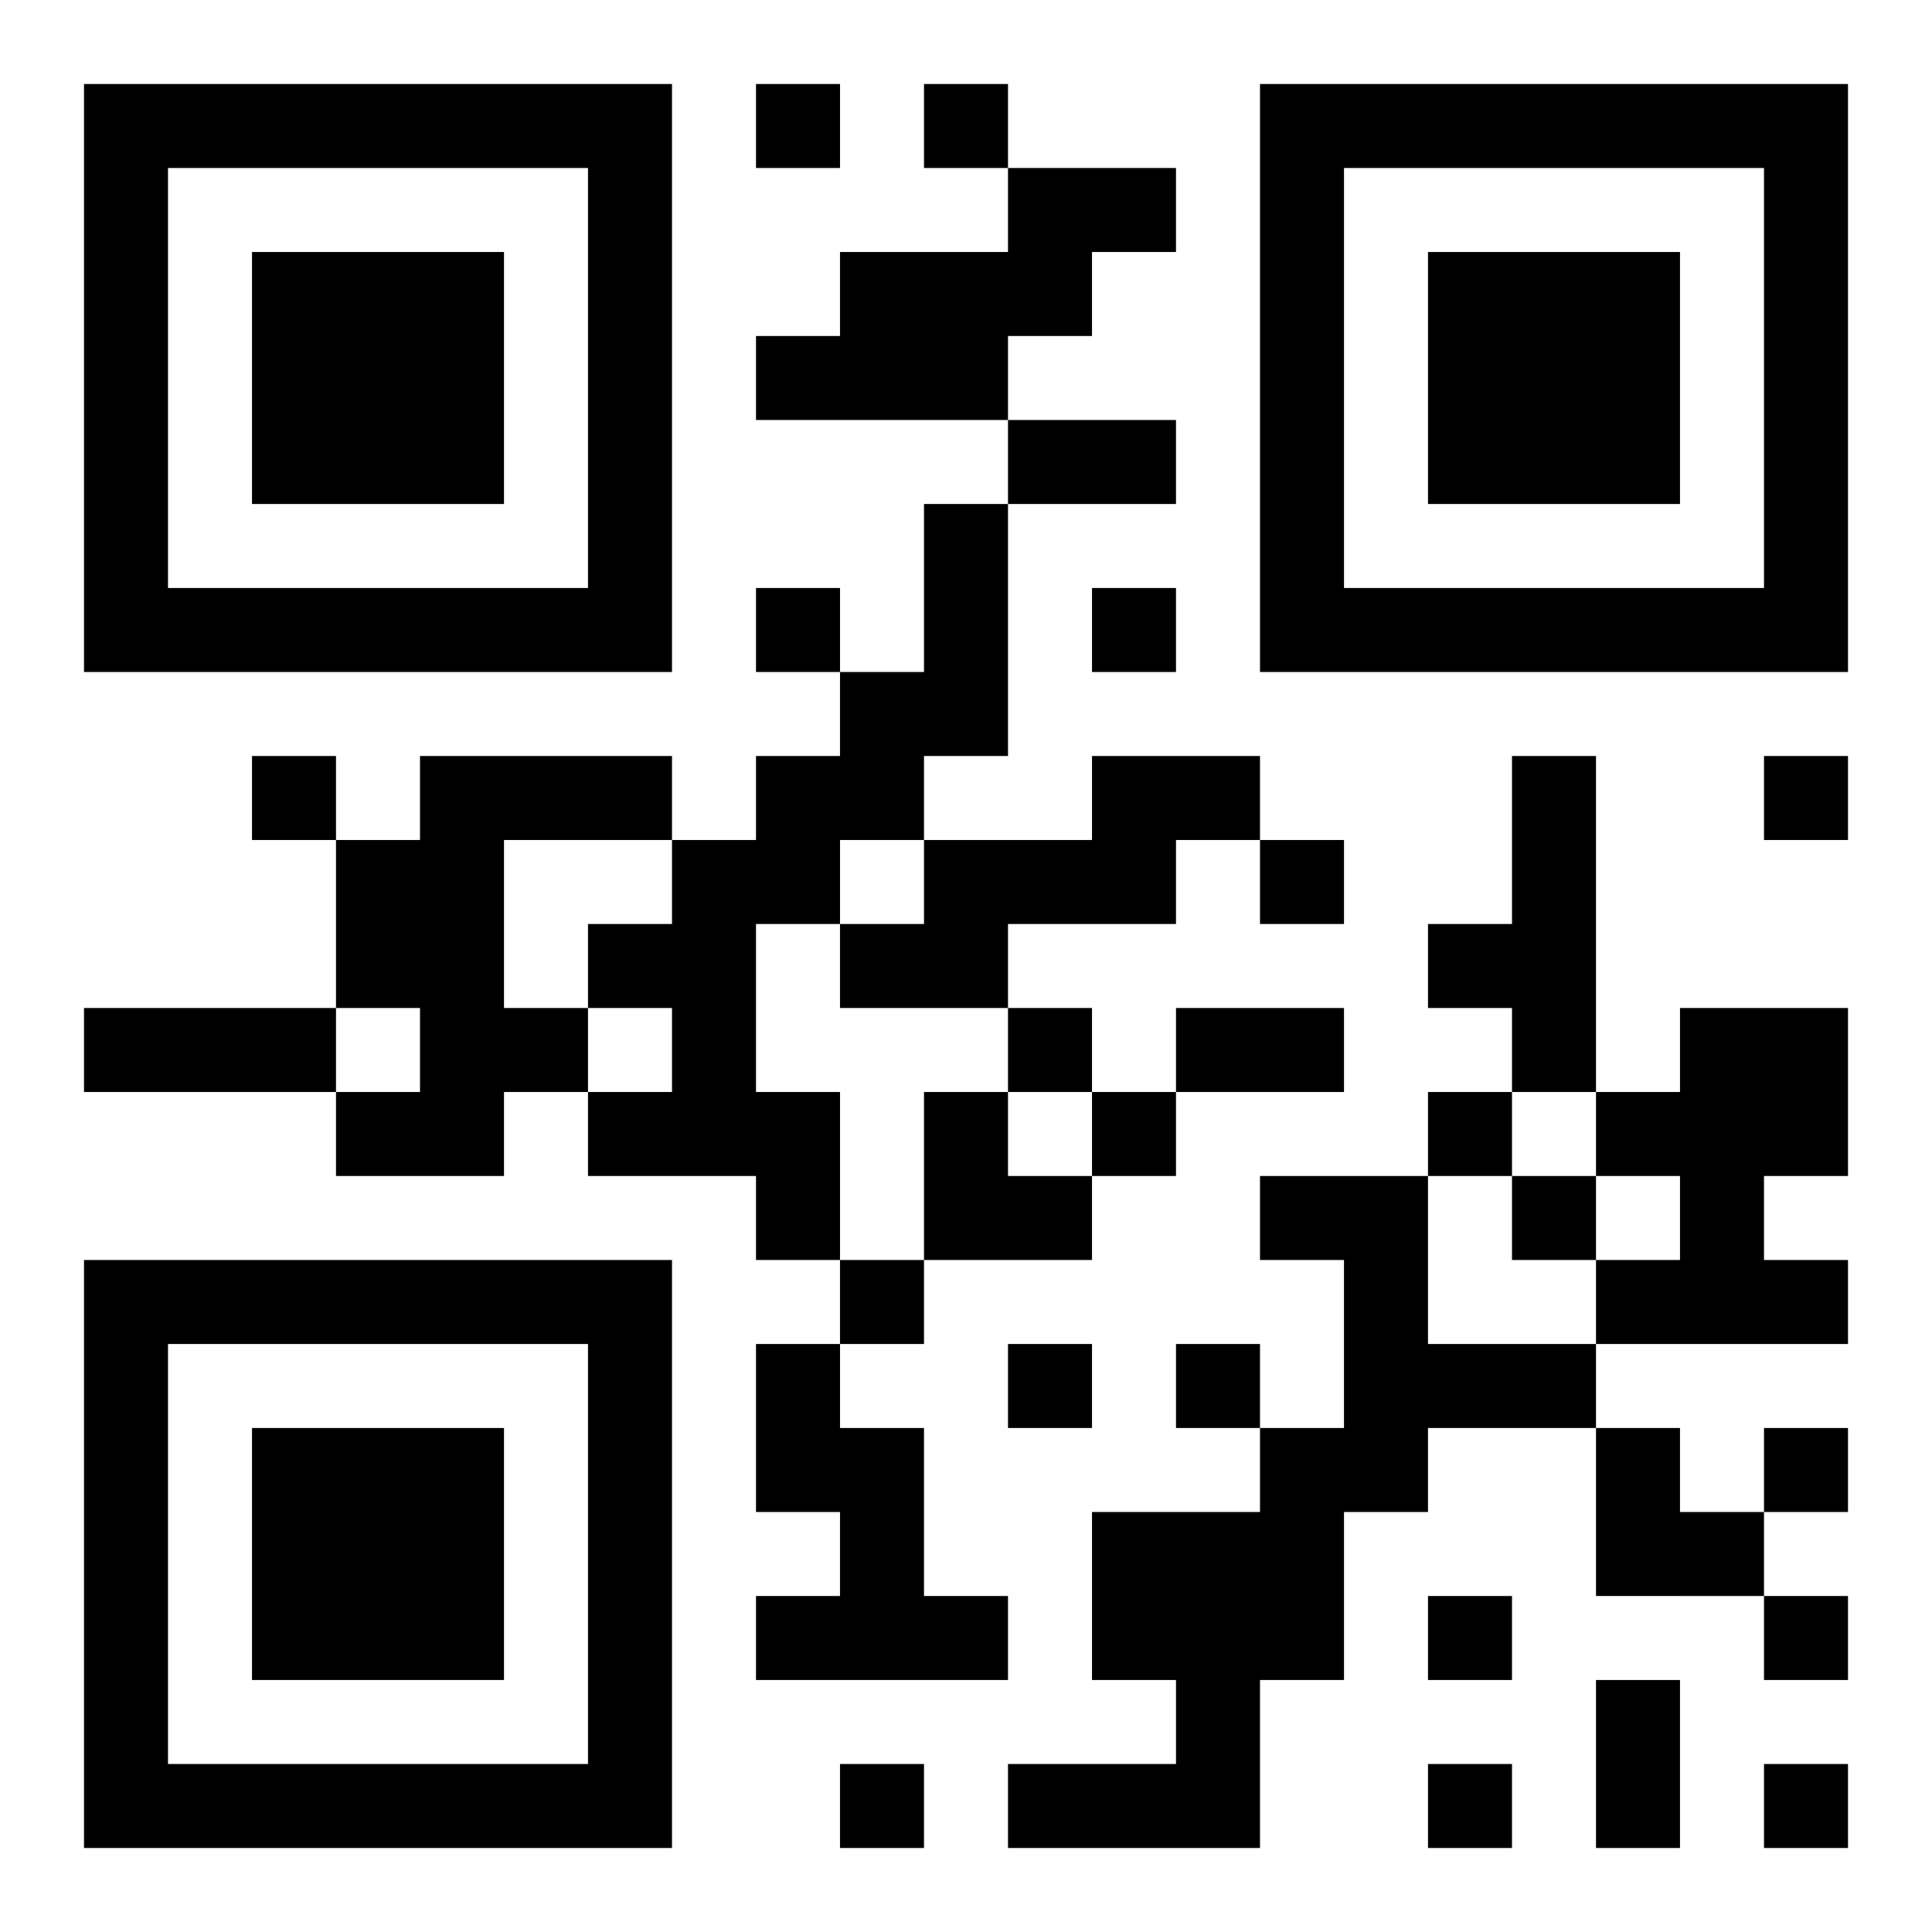<?xml version="1.0" encoding="UTF-8"?>
<!DOCTYPE svg PUBLIC "-//W3C//DTD SVG 1.1//EN" "http://www.w3.org/Graphics/SVG/1.1/DTD/svg11.dtd">
<svg xmlns="http://www.w3.org/2000/svg" version="1.1" viewBox="0 0 23 23" stroke="none">
	<rect width="100%" height="100%" fill="#ffffff"/>
	<path d="M1,1h7v1h-7z M9,1h1v1h-1z M11,1h1v1h-1z M15,1h7v1h-7z M1,2h1v6h-1z M7,2h1v6h-1z M12,2h2v1h-2z M15,2h1v6h-1z M21,2h1v6h-1z M3,3h3v3h-3z M10,3h2v2h-2z M12,3h1v1h-1z M17,3h3v3h-3z M9,4h1v1h-1z M12,5h2v1h-2z M11,6h1v3h-1z M2,7h5v1h-5z M9,7h1v1h-1z M13,7h1v1h-1z M16,7h5v1h-5z M10,8h1v2h-1z M3,9h1v1h-1z M5,9h1v5h-1z M6,9h2v1h-2z M9,9h1v2h-1z M13,9h2v1h-2z M18,9h1v4h-1z M21,9h1v1h-1z M4,10h1v2h-1z M8,10h1v4h-1z M11,10h3v1h-3z M15,10h1v1h-1z M7,11h1v1h-1z M10,11h2v1h-2z M17,11h1v1h-1z M1,12h3v1h-3z M6,12h1v1h-1z M12,12h1v1h-1z M14,12h2v1h-2z M20,12h2v2h-2z M4,13h1v1h-1z M7,13h1v1h-1z M9,13h1v2h-1z M11,13h1v2h-1z M13,13h1v1h-1z M17,13h1v1h-1z M19,13h1v1h-1z M12,14h1v1h-1z M15,14h2v1h-2z M18,14h1v1h-1z M20,14h1v2h-1z M1,15h7v1h-7z M10,15h1v1h-1z M16,15h1v3h-1z M19,15h1v1h-1z M21,15h1v1h-1z M1,16h1v6h-1z M7,16h1v6h-1z M9,16h1v2h-1z M12,16h1v1h-1z M14,16h1v1h-1z M17,16h2v1h-2z M3,17h3v3h-3z M10,17h1v3h-1z M15,17h1v3h-1z M19,17h1v2h-1z M21,17h1v1h-1z M13,18h2v2h-2z M20,18h1v1h-1z M9,19h1v1h-1z M11,19h1v1h-1z M17,19h1v1h-1z M21,19h1v1h-1z M14,20h1v2h-1z M19,20h1v2h-1z M2,21h5v1h-5z M10,21h1v1h-1z M12,21h2v1h-2z M17,21h1v1h-1z M21,21h1v1h-1z" fill="#000000"/>
</svg>
